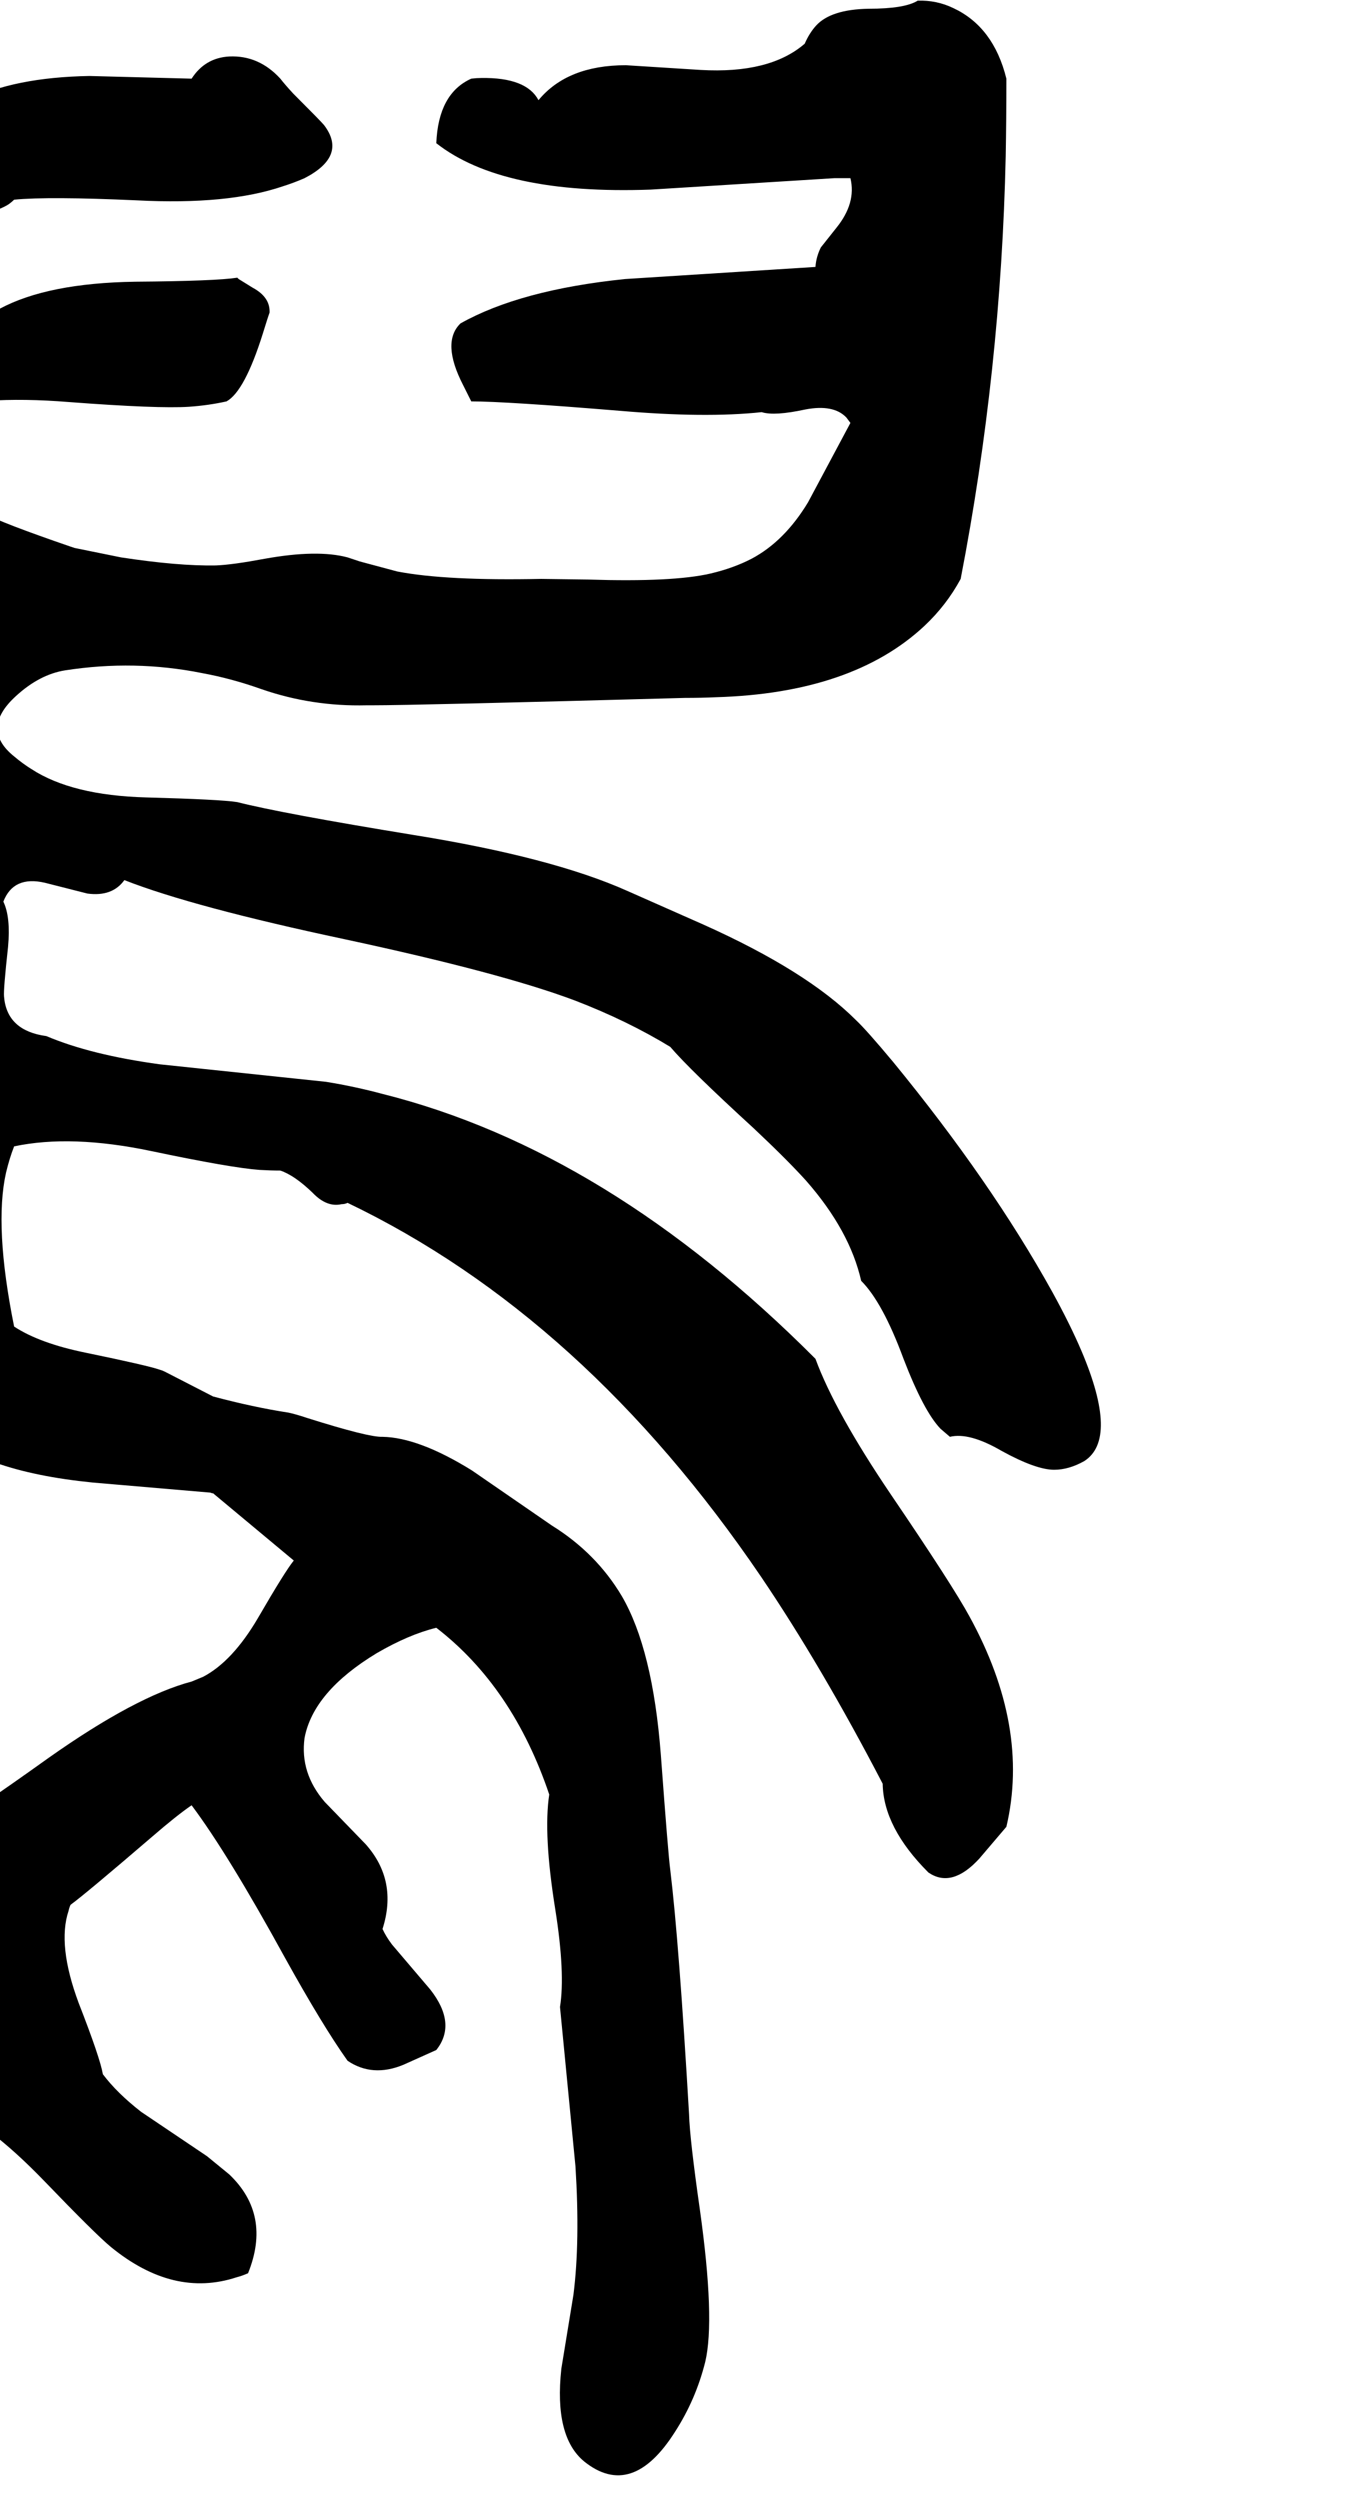 <svg xmlns="http://www.w3.org/2000/svg" viewBox="1052 0 2023 3718">
<g transform="matrix(1 0 0 -1 0 3085)">
<path d="M2617 1164Q2526 1328 2381 1505Q2341 1553 2325 1568Q2252 1641 2098 1710L1985 1760Q1873 1810 1668 1843Q1472 1875 1405 1892Q1380 1896 1269 1899Q1159 1902 1099 1941Q1086 1949 1073 1960Q1022 2001 1076 2050Q1111 2082 1149 2088Q1252 2104 1352 2084Q1396 2076 1441 2060Q1516 2034 1597 2036Q1601 2036 1605 2036Q1670 2036 2071 2047Q2095 2047 2117 2048Q2320 2054 2427 2154Q2460 2185 2481 2224Q2541 2534 2548 2853Q2549 2907 2549 2968Q2530 3045 2470 3073Q2445 3085 2417 3084Q2398 3072 2344 3072Q2288 3071 2266 3047Q2256 3036 2249 3020Q2197 2975 2094 2981L1983 2988Q1896 2988 1853 2936Q1835 2970 1768 2969Q1761 2969 1753 2968Q1704 2946 1701 2872Q1799 2795 2020 2803L2293 2820Q2306 2820 2317 2820Q2326 2783 2296 2746L2273 2717Q2266 2703 2265 2688L1982 2670Q1826 2654 1737 2604Q1708 2576 1741 2512L1753 2488Q1804 2488 1974 2474Q2101 2463 2185 2472Q2204 2466 2250 2476Q2292 2484 2311 2464L2317 2456L2254 2338Q2219 2280 2170 2254Q2143 2240 2109 2232Q2053 2219 1928 2223L1857 2224Q1716 2221 1643 2235L1587 2250Q1578 2253 1569 2256Q1524 2268 1446 2254Q1398 2245 1373 2244Q1317 2243 1232 2256L1163 2270L1157 2272Q1055 2307 1027 2322Q928 2375 941 2472Q1019 2498 1155 2487Q1287 2477 1333 2480Q1362 2482 1389 2488Q1416 2503 1443 2589Q1451 2615 1453 2620Q1454 2643 1428 2657L1407 2670L1405 2672Q1373 2667 1253 2666Q1123 2664 1052 2626L1041 2620Q1040 2643 1009 2659Q974 2677 966 2688Q957 2701 957 2720Q966 2749 1008 2760Q1054 2773 1066 2782Q1070 2785 1073 2788Q1124 2793 1256 2787Q1391 2780 1473 2808Q1489 2813 1505 2820Q1569 2853 1534 2899Q1529 2905 1488 2946Q1476 2959 1469 2968Q1437 3003 1393 3001Q1357 2999 1337 2968L1185 2972Q1073 2970 1005 2936Q967 2943 913 2988Q862 3033 832 3042Q791 3055 741 3036Q697 3015 693 2964Q693 2958 693 2952Q754 2752 757 2402V2256Q767 2200 833 2156L908 2107Q929 2092 941 2076Q910 2044 906 1970Q905 1962 905 1960Q845 1795 852 1532L857 1404L859 1229Q869 1044 953 964Q1019 897 1190 880L1365 865Q1367 864 1369 864L1489 764Q1476 748 1436 679Q1398 614 1354 591L1337 584Q1254 562 1125 471Q1009 388 973 368Q924 330 905 254L889 184Q902 122 955 -3Q966 -30 973 -48Q1034 -72 1118 -159Q1194 -238 1217 -257Q1310 -333 1404 -302Q1412 -300 1421 -296Q1456 -209 1393 -149L1360 -122L1262 -56Q1226 -28 1205 0Q1201 24 1169 106Q1137 192 1154 243Q1155 248 1157 252Q1179 268 1278 353Q1315 385 1337 400Q1391 328 1476 173Q1532 72 1569 20Q1606 -5 1652 14L1701 36Q1732 75 1692 126L1635 193Q1626 205 1621 216Q1644 288 1596 342L1535 405Q1498 448 1505 500Q1518 569 1612 626Q1660 654 1701 664Q1815 576 1869 416Q1860 357 1878 245Q1893 150 1885 100L1908 -137Q1915 -249 1905 -328L1887 -438Q1876 -539 1921 -576Q1992 -633 2056 -532Q2087 -484 2101 -428Q2116 -365 2093 -201Q2078 -96 2077 -60Q2062 197 2049 304Q2046 326 2035 475Q2023 632 1977 711Q1939 775 1873 816L1754 898Q1675 947 1621 948Q1601 947 1509 976Q1491 982 1481 984Q1429 992 1369 1008L1297 1045Q1293 1047 1289 1048Q1272 1054 1180 1073Q1111 1087 1073 1112Q1043 1261 1061 1341Q1066 1362 1073 1380Q1158 1398 1277 1373Q1396 1348 1438 1345Q1454 1344 1469 1344Q1490 1337 1517 1311Q1538 1289 1560 1294Q1565 1294 1569 1296Q1921 1127 2184 740Q2274 607 2365 432Q2366 367 2433 300Q2468 276 2509 321L2549 368Q2584 517 2494 681Q2469 727 2378 861Q2294 985 2265 1064Q1956 1374 1621 1458Q1580 1469 1537 1476L1290 1502Q1187 1516 1121 1544Q1062 1552 1058 1603Q1057 1613 1064 1677Q1068 1721 1057 1744Q1072 1783 1119 1772L1182 1756Q1219 1751 1237 1776Q1339 1736 1565 1688Q1798 1638 1907 1597Q1985 1567 2049 1528Q2078 1494 2173 1407Q2223 1360 2251 1329Q2316 1255 2333 1180Q2365 1148 2396 1064Q2426 986 2451 960Q2458 954 2465 948Q2494 955 2542 927Q2593 899 2620 899Q2642 899 2665 912Q2716 945 2661 1075Q2644 1115 2617 1164Z" />
</g>
</svg>